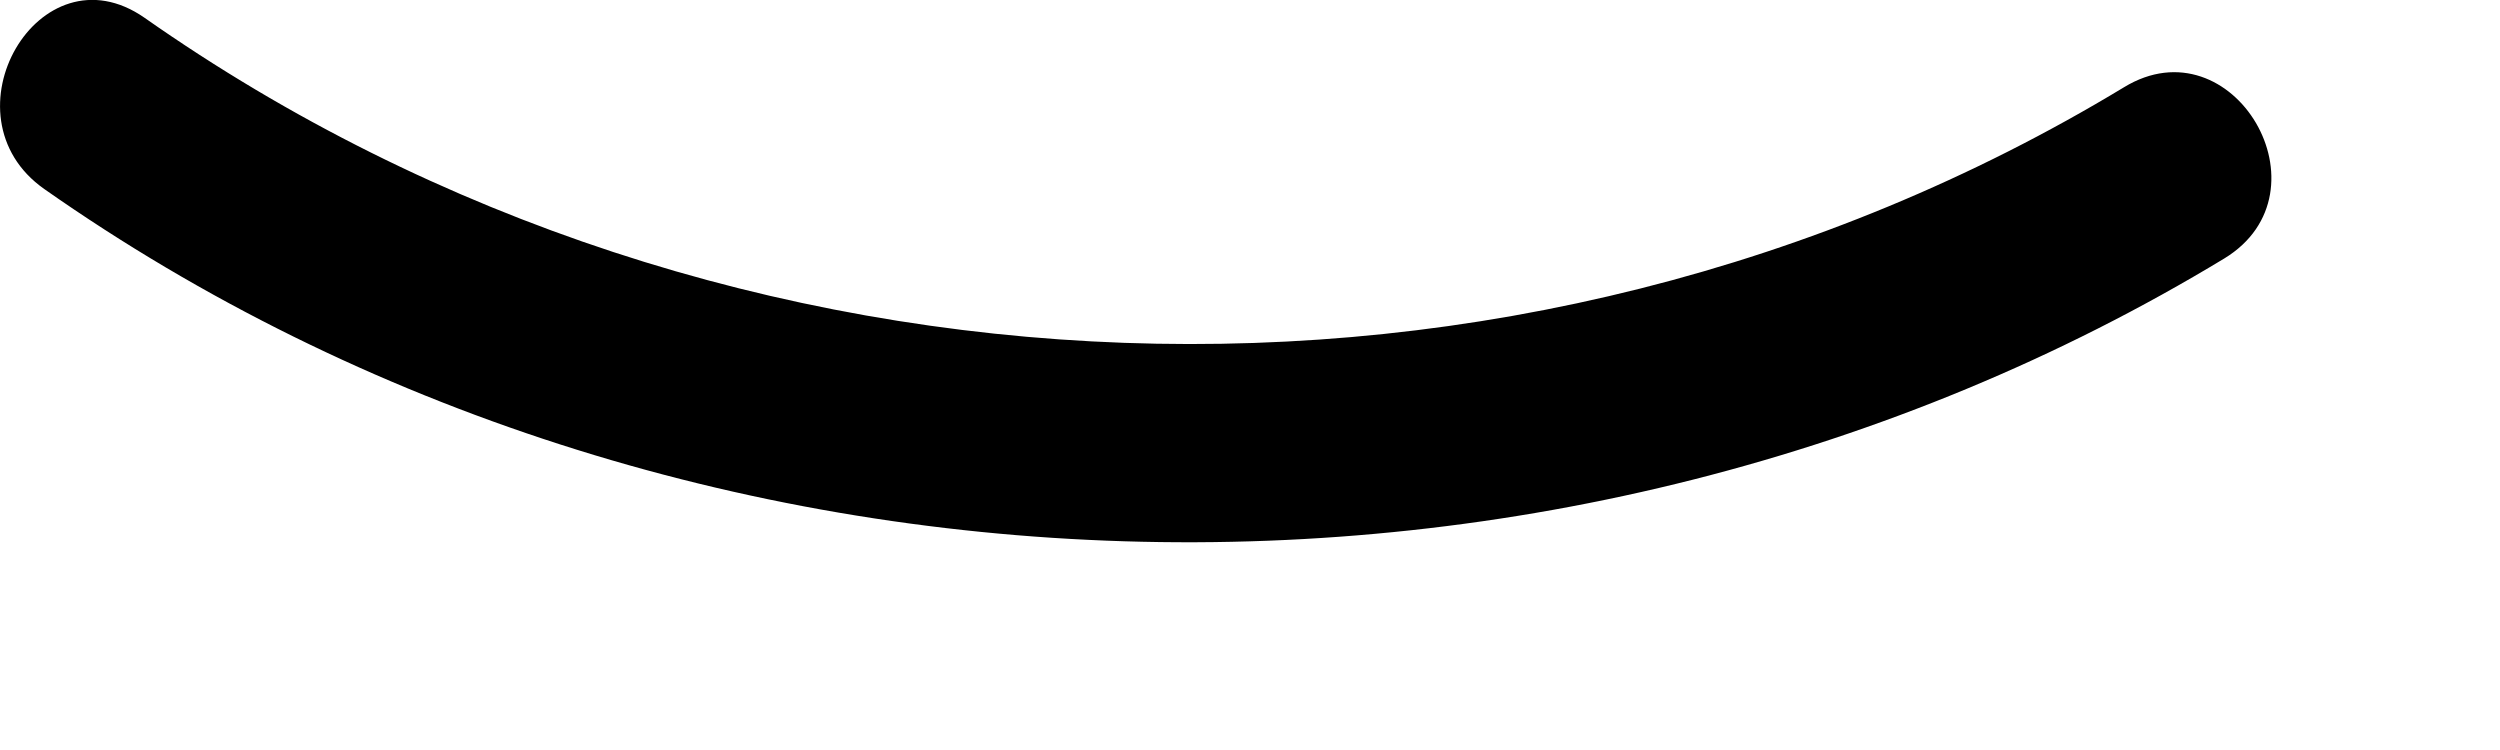 <?xml version="1.0" encoding="utf-8"?>
<svg xmlns="http://www.w3.org/2000/svg" fill="none" height="100%" overflow="visible" preserveAspectRatio="none" style="display: block;" viewBox="0 0 10 3" width="100%">
<path d="M0.177 0.756C2.718 2.539 6.248 2.638 8.897 1.034C9.334 0.768 8.932 0.083 8.496 0.349C6.069 1.818 2.897 1.699 0.578 0.071C0.157 -0.222 -0.24 0.463 0.177 0.756Z" fill="black" id="Vector"/>
</svg>